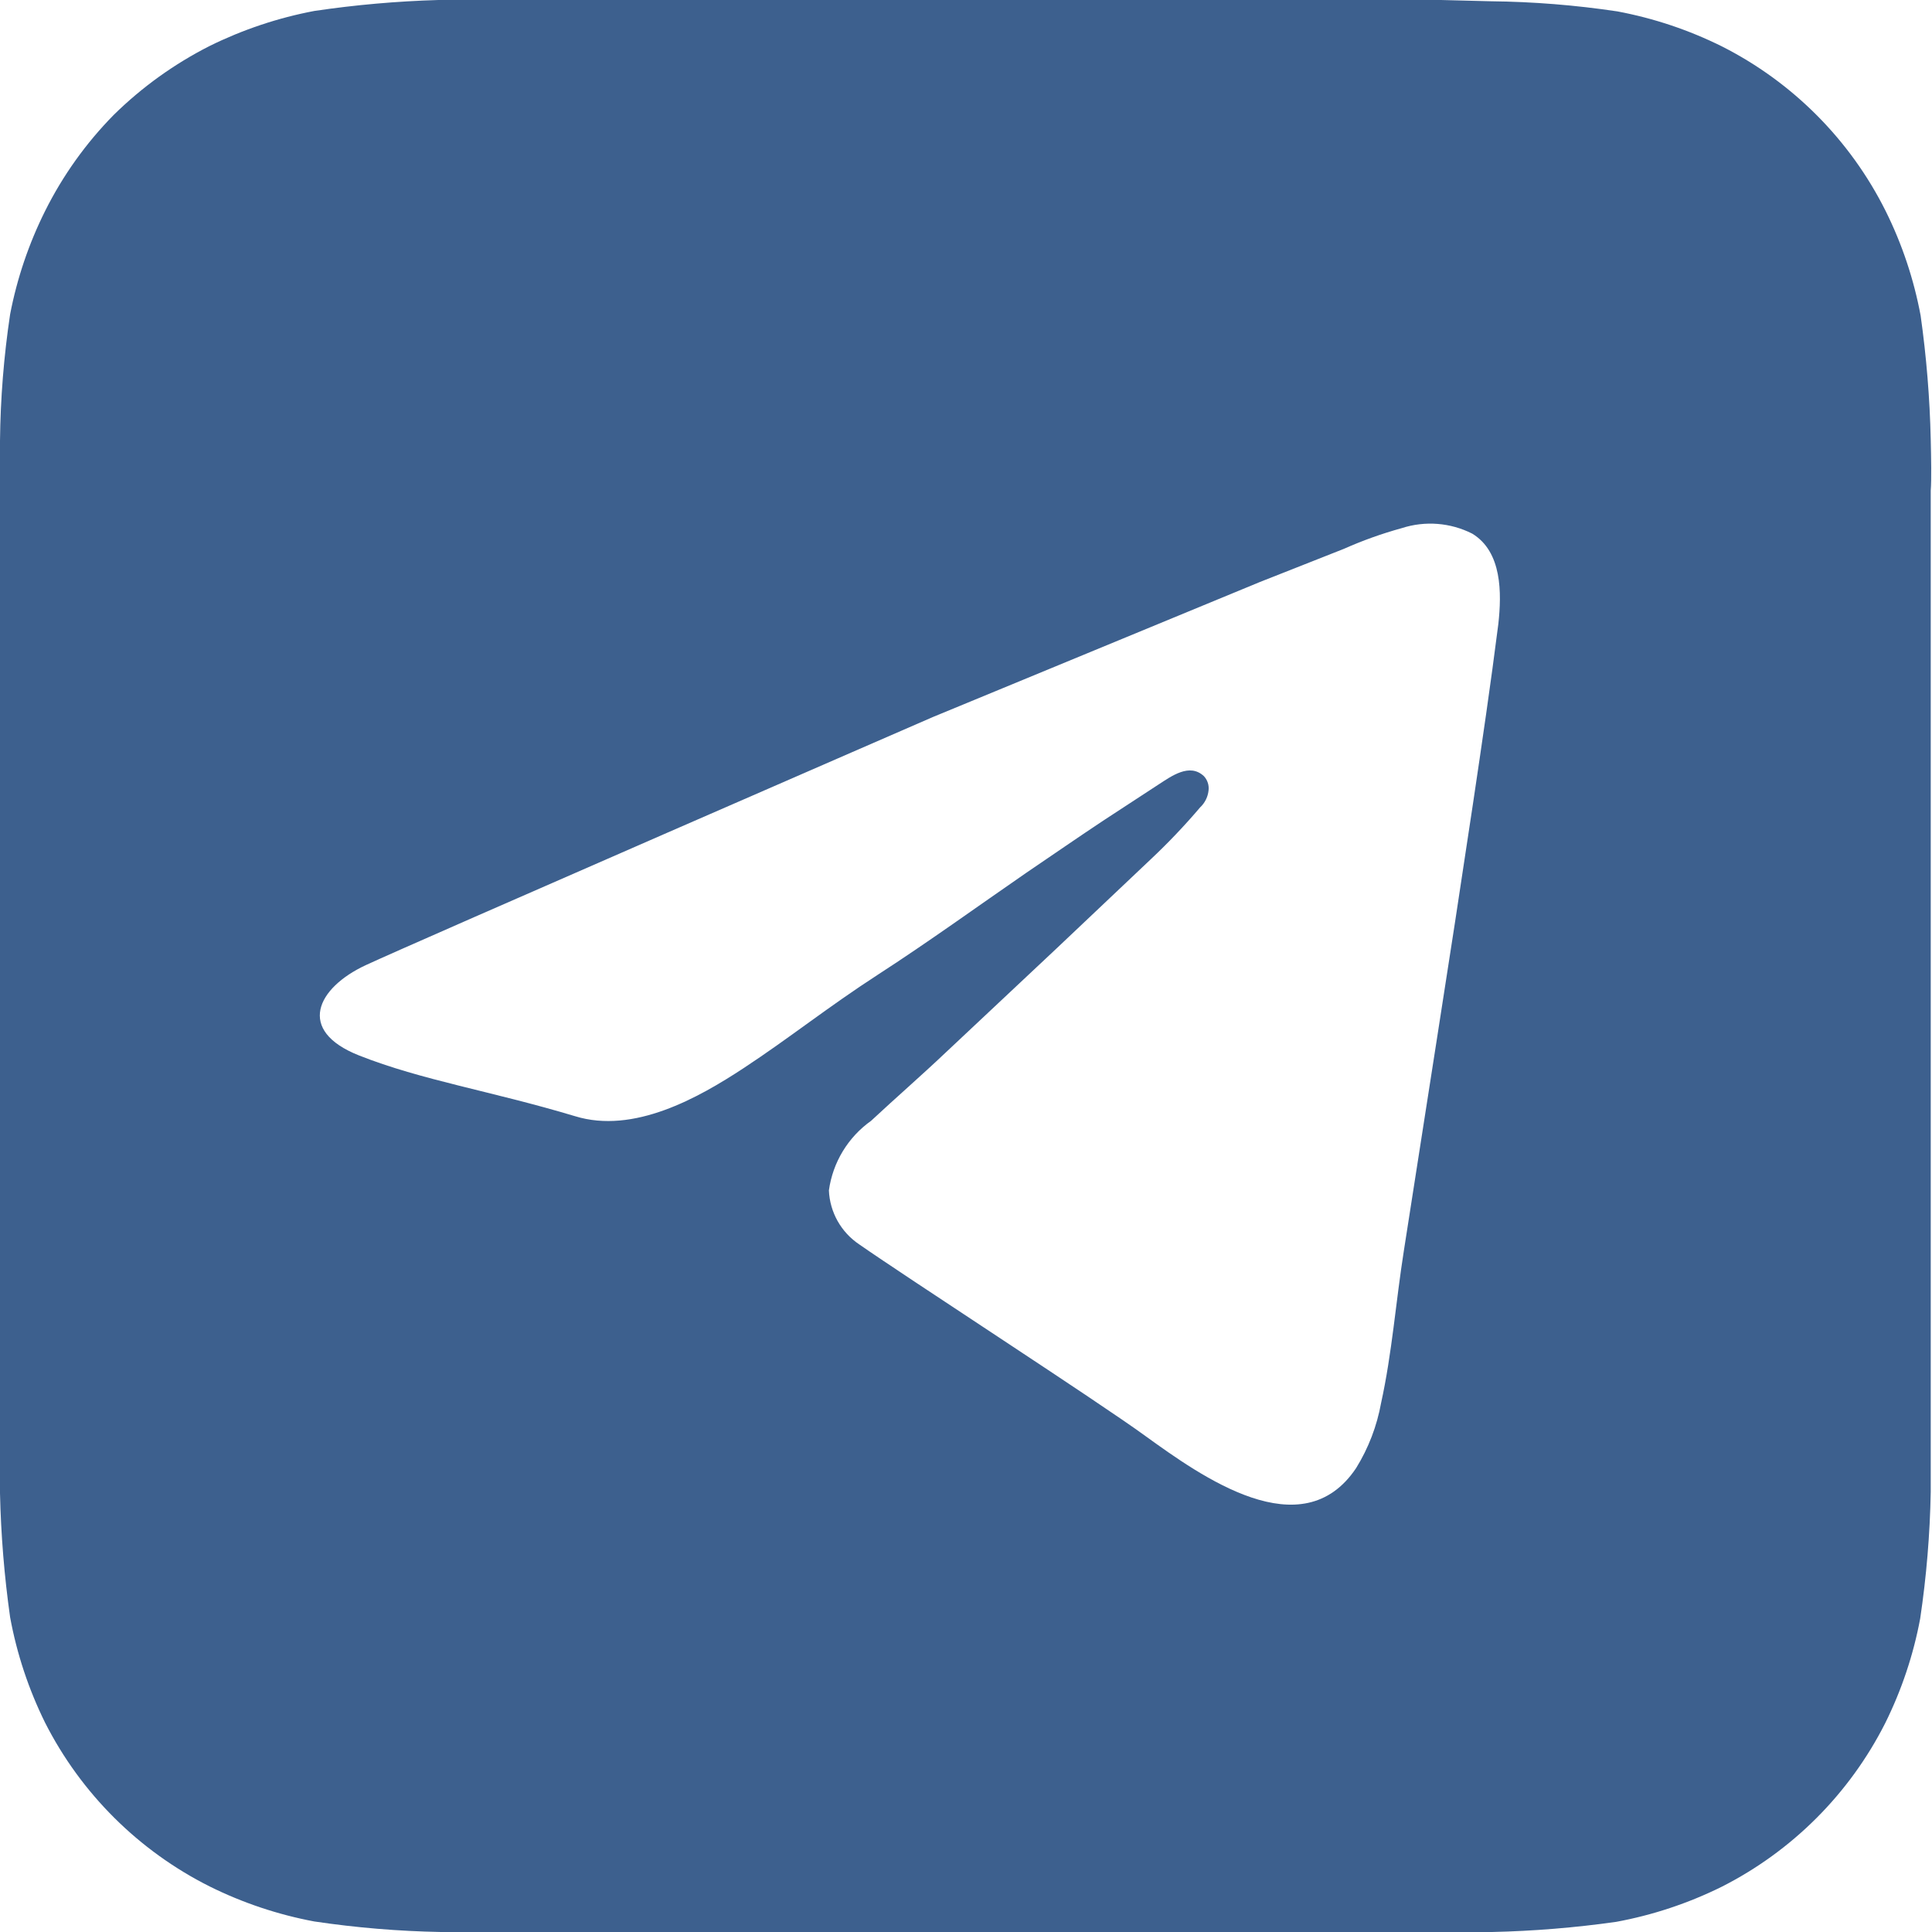 <?xml version="1.0" encoding="UTF-8"?> <svg xmlns="http://www.w3.org/2000/svg" width="129" height="129" viewBox="0 0 129 129" fill="none"> <path fill-rule="evenodd" clip-rule="evenodd" d="M128.916 29.349C128.853 26.578 128.628 23.813 128.24 21.068C127.787 18.643 127.001 16.292 125.902 14.083C123.533 9.343 119.701 5.491 114.973 3.098C112.764 2.001 110.413 1.214 107.988 0.76C105.191 0.341 102.367 0.115 99.538 0.084L96.215 0H32.672H29.264C26.492 0.081 23.727 0.325 20.984 0.732C18.56 1.191 16.21 1.978 13.998 3.07C11.644 4.263 9.488 5.811 7.605 7.661C5.746 9.547 4.197 11.714 3.014 14.083C1.924 16.266 1.137 18.588 0.676 20.984C0.256 23.781 0.03 26.605 0 29.433C0 30.616 0 32.25 0 32.87V96.299C0 97.004 0 98.525 0 99.707C0.062 102.479 0.288 105.244 0.676 107.988C1.126 110.432 1.913 112.802 3.014 115.03C5.413 119.753 9.263 123.583 13.998 125.958C16.208 127.055 18.559 127.842 20.984 128.296C23.782 128.713 26.605 128.948 29.433 129H32.87H96.215H99.623C102.394 128.938 105.159 128.712 107.904 128.324C110.348 127.874 112.717 127.087 114.945 125.986C119.66 123.601 123.489 119.772 125.874 115.058C126.971 112.848 127.758 110.498 128.211 108.073C128.628 105.274 128.863 102.452 128.916 99.623C128.916 98.44 128.916 96.806 128.916 96.187V32.757C128.972 32.053 128.944 30.532 128.916 29.349ZM100.045 41.657C99.538 45.657 98.947 49.657 98.356 53.628C97.567 58.904 96.759 64.171 95.933 69.429L93.736 83.512C93.201 86.892 92.948 90.356 92.215 93.68C91.937 95.217 91.374 96.688 90.553 98.017C86.948 103.425 80.217 98.581 76.471 95.877C73.429 93.652 60.557 85.315 57.374 83.09C56.776 82.691 56.281 82.156 55.928 81.53C55.576 80.903 55.376 80.203 55.346 79.484C55.473 78.558 55.789 77.668 56.273 76.869C56.758 76.07 57.401 75.378 58.163 74.837C59.825 73.288 61.514 71.823 63.148 70.274L70.528 63.345L76.837 57.374C77.999 56.282 79.099 55.125 80.132 53.91C80.449 53.614 80.649 53.214 80.695 52.783C80.717 52.61 80.701 52.435 80.647 52.27C80.594 52.104 80.504 51.952 80.386 51.825C79.428 50.924 78.217 51.825 77.344 52.389L73.767 54.726C72.02 55.881 70.274 57.092 68.528 58.275C65.26 60.529 61.993 62.895 58.642 65.063C55.29 67.232 52.699 69.316 49.657 71.316C46.615 73.316 42.305 75.738 38.39 74.527C32.757 72.837 28.166 72.133 23.969 70.471C19.773 68.809 21.153 65.965 24.42 64.444C27.687 62.923 62.275 47.882 62.275 47.882L84.103 38.869L89.737 36.644C90.987 36.088 92.277 35.627 93.595 35.264C95.15 34.761 96.841 34.892 98.299 35.63C100.299 36.841 100.271 39.601 100.045 41.657Z" fill="#3D608E"></path> </svg> 